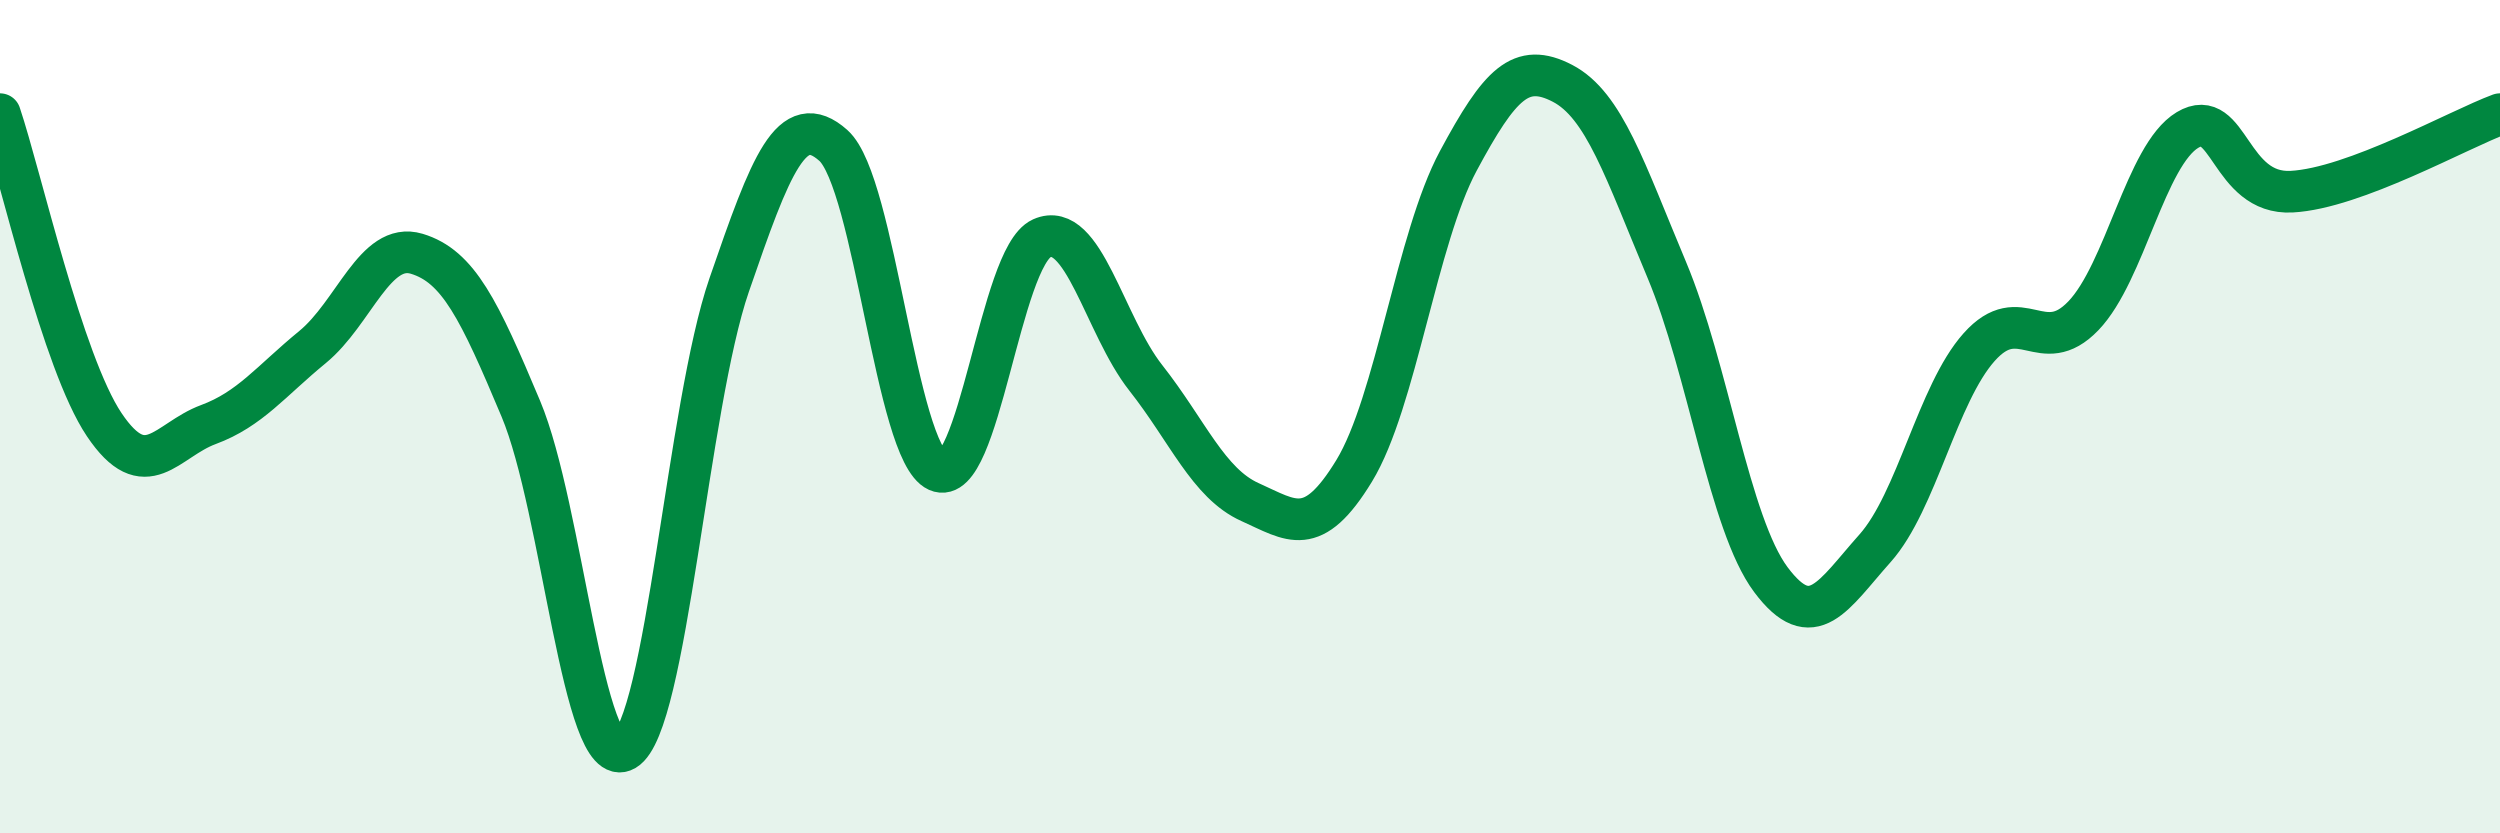 
    <svg width="60" height="20" viewBox="0 0 60 20" xmlns="http://www.w3.org/2000/svg">
      <path
        d="M 0,2.74 C 0.5,4.23 1.5,8.7 2.5,10.19 C 3.5,11.68 4,10.56 5,10.19 C 6,9.82 6.5,9.15 7.5,8.33 C 8.5,7.51 9,5.79 10,6.09 C 11,6.39 11.5,7.43 12.5,9.81 C 13.5,12.19 14,18.59 15,18 C 16,17.41 16.5,9.74 17.5,6.84 C 18.5,3.94 19,2.6 20,3.49 C 21,4.38 21.5,10.85 22.5,11.3 C 23.5,11.75 24,6.17 25,5.72 C 26,5.27 26.5,7.8 27.5,9.07 C 28.5,10.34 29,11.6 30,12.05 C 31,12.5 31.5,12.94 32.5,11.3 C 33.5,9.66 34,5.72 35,3.86 C 36,2 36.5,1.48 37.5,2 C 38.5,2.52 39,4.09 40,6.47 C 41,8.85 41.5,12.57 42.5,13.91 C 43.5,15.25 44,14.28 45,13.16 C 46,12.04 46.5,9.45 47.5,8.33 C 48.5,7.21 49,8.62 50,7.58 C 51,6.54 51.5,3.72 52.5,3.12 C 53.5,2.52 53.5,4.68 55,4.6 C 56.5,4.52 59,3.11 60,2.74L60 20L0 20Z"
        fill="#008740"
        opacity="0.1"
        stroke-linecap="round"
        stroke-linejoin="round"
      />
      <path
        d="M 0,2.74 C 0.5,4.23 1.5,8.7 2.5,10.19 C 3.5,11.68 4,10.56 5,10.19 C 6,9.82 6.5,9.15 7.5,8.33 C 8.5,7.51 9,5.79 10,6.09 C 11,6.39 11.5,7.43 12.5,9.81 C 13.5,12.19 14,18.59 15,18 C 16,17.41 16.5,9.74 17.5,6.84 C 18.5,3.94 19,2.6 20,3.49 C 21,4.38 21.5,10.85 22.5,11.3 C 23.5,11.75 24,6.17 25,5.72 C 26,5.27 26.5,7.8 27.5,9.07 C 28.5,10.34 29,11.6 30,12.05 C 31,12.5 31.5,12.94 32.5,11.3 C 33.5,9.66 34,5.72 35,3.86 C 36,2 36.5,1.48 37.5,2 C 38.5,2.52 39,4.09 40,6.47 C 41,8.85 41.5,12.57 42.5,13.91 C 43.5,15.25 44,14.28 45,13.16 C 46,12.04 46.5,9.45 47.5,8.33 C 48.5,7.21 49,8.62 50,7.58 C 51,6.54 51.5,3.72 52.5,3.12 C 53.5,2.52 53.5,4.68 55,4.6 C 56.5,4.52 59,3.11 60,2.74"
        stroke="#008740"
        stroke-width="1"
        fill="none"
        stroke-linecap="round"
        stroke-linejoin="round"
      />
    </svg>
  